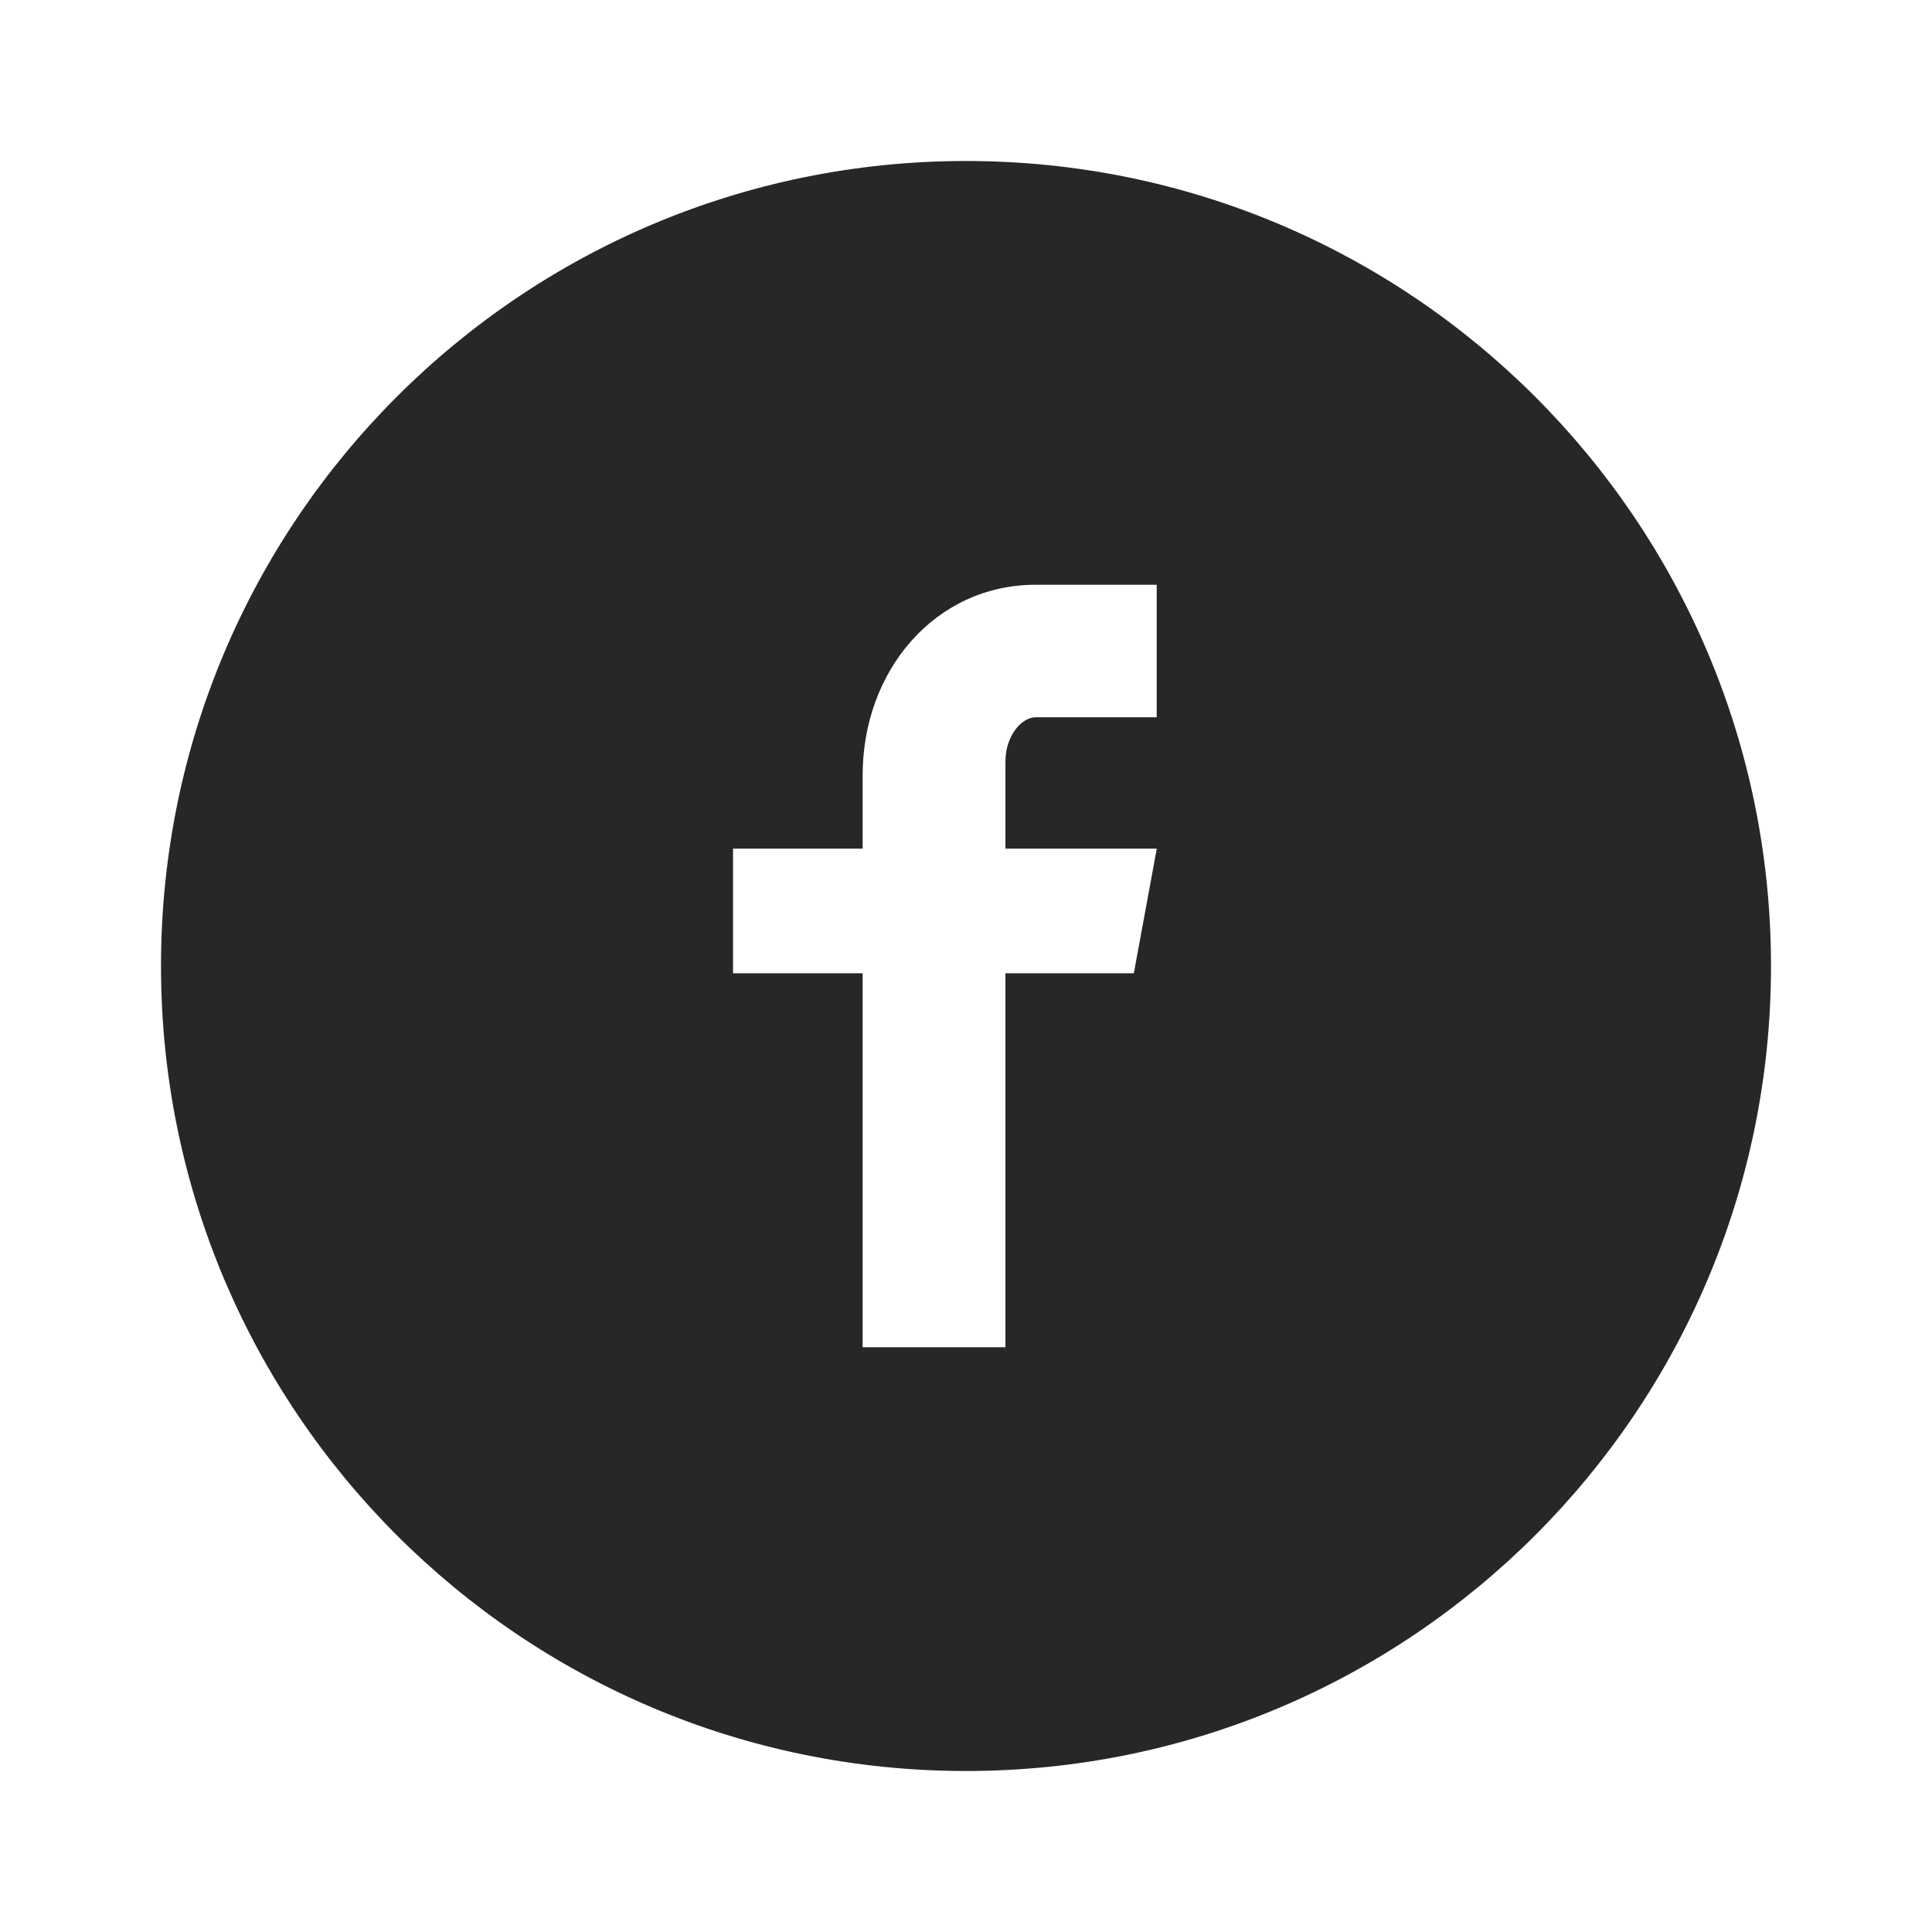 <svg width="24" height="24" viewBox="0 0 24 24" fill="none" xmlns="http://www.w3.org/2000/svg">
<path d="M12 2C6.477 2 2 6.477 2 12C2 17.523 6.477 22 12 22C17.523 22 22 17.523 22 12C22 6.477 17.523 2 12 2ZM14.369 8.91H12.866C12.688 8.91 12.49 9.145 12.49 9.456V10.542H14.37L14.085 12.09H12.49V16.736H10.716V12.09H9.106V10.542H10.716V9.631C10.716 8.325 11.622 7.264 12.866 7.264H14.369V8.91V8.91Z" fill="#272727"/>
</svg>

